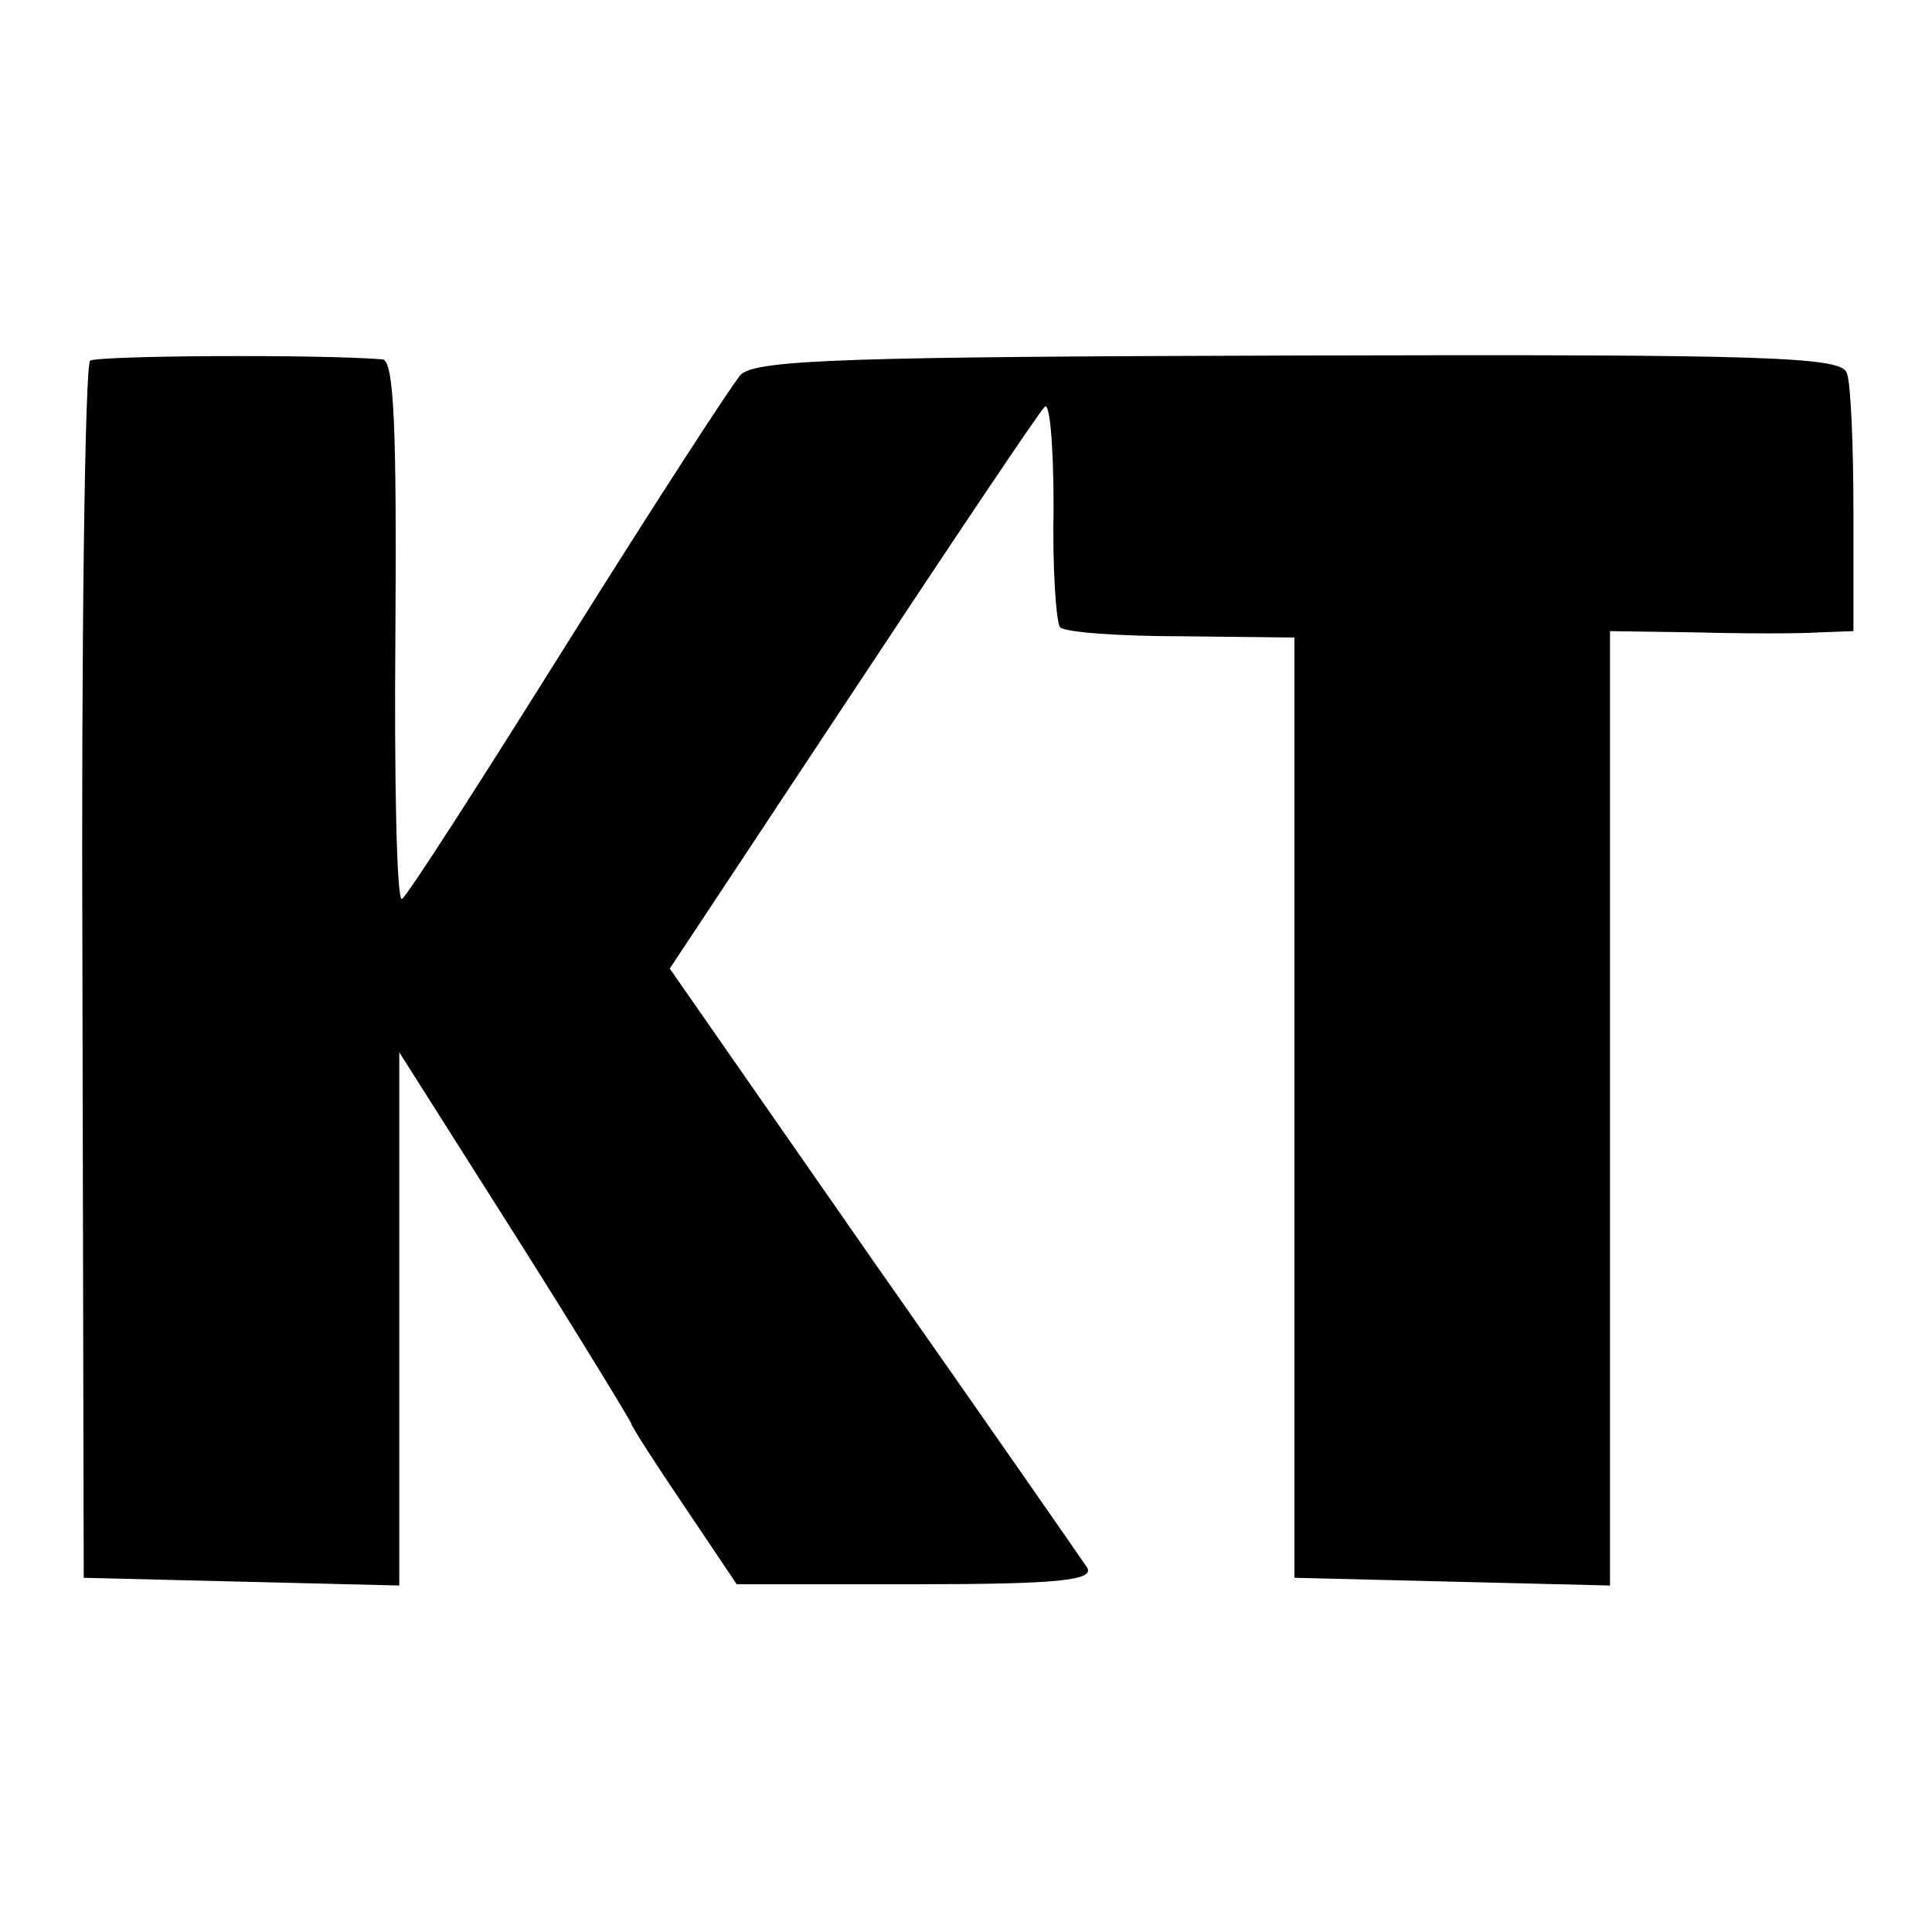 <?xml version="1.0" standalone="no"?>
<!DOCTYPE svg PUBLIC "-//W3C//DTD SVG 20010904//EN"
 "http://www.w3.org/TR/2001/REC-SVG-20010904/DTD/svg10.dtd">
<svg version="1.0" xmlns="http://www.w3.org/2000/svg"
 width="150pt" height="150pt" viewBox="0 0 150 150"
 preserveAspectRatio="xMidYMid meet">
<g transform="translate(0,150) scale(0.1,-0.1)"
fill="#000000" stroke="none">
<path d="M70 1220 c-4 -3 -7 -216 -6 -475 l1 -470 123 -3 122 -3 0 207 0 207
90 -142 c50 -79 90 -145 90 -146 0 -2 18 -30 41 -64 l41 -61 139 0 c110 0 139
3 133 13 -4 6 -79 114 -166 238 l-158 227 141 213 c78 118 145 218 150 223 4
5 7 -30 7 -78 -1 -47 2 -89 5 -93 4 -4 47 -7 95 -7 l87 -1 0 -365 0 -365 123
-3 122 -3 0 371 0 370 68 -1 c37 -1 79 -1 94 0 l27 1 0 93 c0 50 -2 99 -5 107
-3 13 -58 15 -424 14 -348 -1 -423 -3 -435 -15 -7 -8 -68 -102 -135 -209 -67
-107 -124 -196 -128 -198 -4 -1 -6 92 -5 208 1 157 -1 210 -10 211 -49 4 -220
3 -227 -1z"/>
</g>
</svg>
